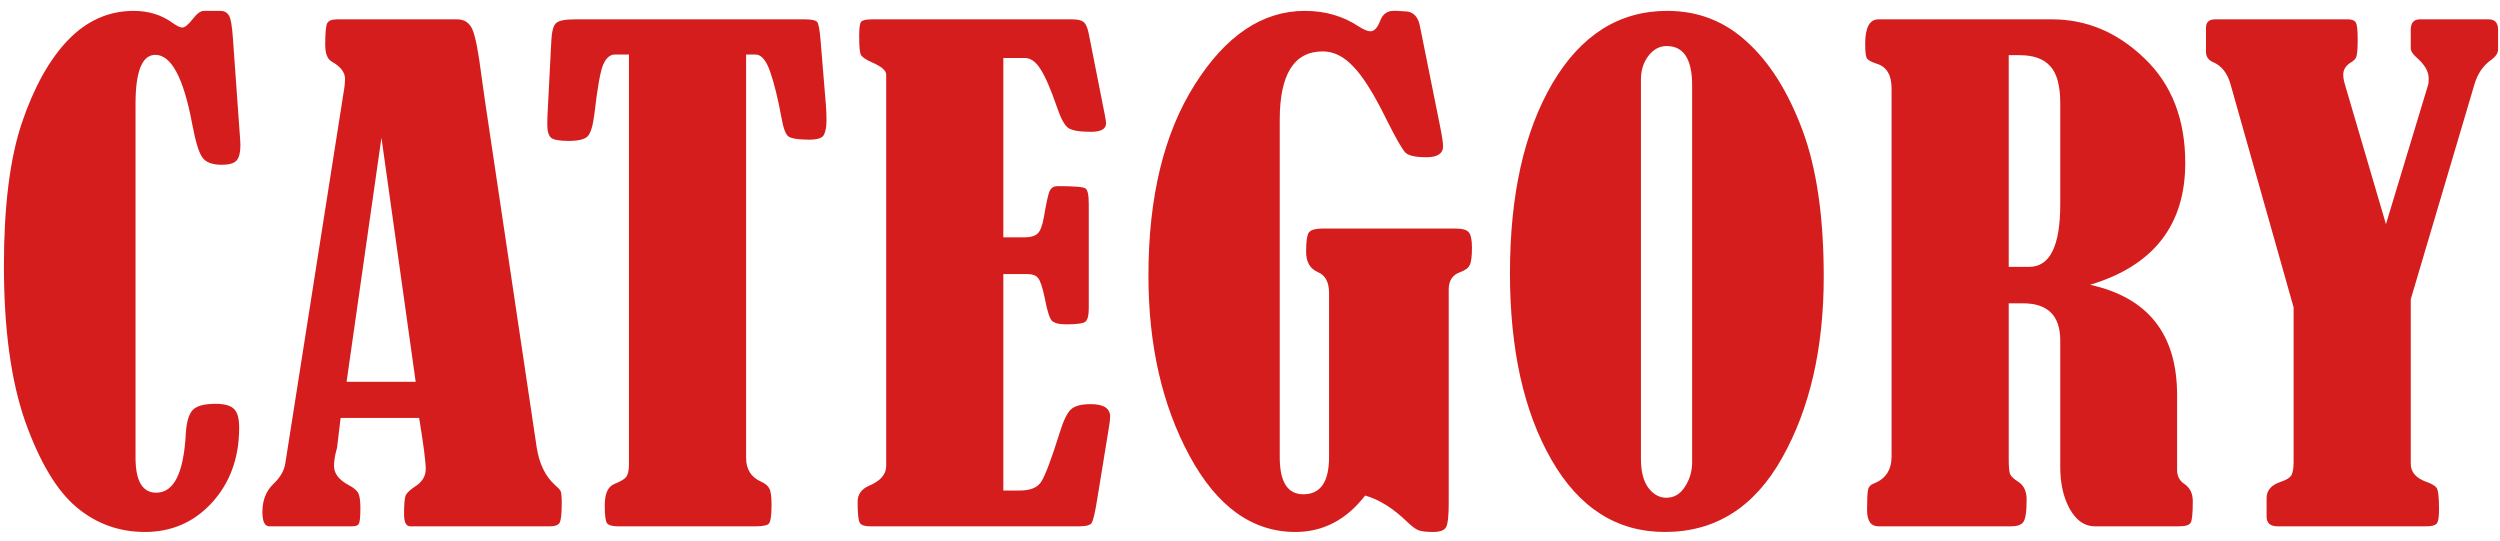 <svg width="171" height="37" viewBox="0 0 171 37" fill="none" xmlns="http://www.w3.org/2000/svg">
<path d="M164.896 20.467V31.725C164.896 32.297 165.262 32.713 165.992 32.971C166.307 33.085 166.522 33.207 166.637 33.336C166.766 33.45 166.83 33.952 166.83 34.84C166.83 35.384 166.773 35.714 166.658 35.828C166.543 35.943 166.314 36 165.971 36H155.787C155.286 36 155.035 35.778 155.035 35.334V34.066C155.035 33.536 155.364 33.164 156.023 32.949C156.367 32.835 156.596 32.699 156.711 32.541C156.825 32.369 156.883 32.054 156.883 31.596V21.025L152.564 5.75C152.349 4.991 151.948 4.49 151.361 4.246C151.046 4.103 150.889 3.867 150.889 3.537V1.904C150.889 1.518 151.096 1.324 151.512 1.324H160.621C160.879 1.324 161.051 1.396 161.137 1.539C161.223 1.682 161.266 2.062 161.266 2.678C161.266 3.294 161.237 3.688 161.18 3.859C161.137 4.017 161.001 4.16 160.771 4.289C160.442 4.504 160.277 4.776 160.277 5.105C160.277 5.292 160.313 5.507 160.385 5.75L163.199 15.332L166.099 5.75C166.114 5.664 166.121 5.528 166.121 5.342C166.121 4.883 165.842 4.411 165.283 3.924C165.025 3.695 164.896 3.487 164.896 3.301V2.033C164.896 1.561 165.104 1.324 165.519 1.324H170.224C170.654 1.324 170.869 1.561 170.869 2.033V3.387C170.869 3.63 170.711 3.867 170.396 4.096C169.852 4.482 169.473 5.034 169.258 5.75L164.896 20.467Z" fill="#D61D1D"/>
<path d="M137.397 20.746V31.402C137.397 31.904 137.426 32.24 137.483 32.412C137.555 32.584 137.741 32.763 138.042 32.949C138.428 33.193 138.622 33.601 138.622 34.174C138.622 35.005 138.543 35.52 138.385 35.721C138.242 35.907 137.97 36 137.569 36H128.481C127.966 36 127.708 35.628 127.708 34.883C127.708 34.167 127.729 33.708 127.772 33.508C127.815 33.293 127.958 33.143 128.202 33.057C128.99 32.742 129.384 32.126 129.384 31.209V6.051C129.384 5.12 129.04 4.554 128.352 4.354C128.009 4.239 127.794 4.124 127.708 4.01C127.622 3.895 127.579 3.559 127.579 3C127.579 1.883 127.88 1.324 128.481 1.324H140.362C142.725 1.324 144.831 2.212 146.678 3.988C148.54 5.764 149.471 8.149 149.471 11.143C149.471 15.396 147.302 18.175 142.962 19.479C146.929 20.352 148.913 22.866 148.913 27.02V32.133C148.913 32.562 149.078 32.885 149.407 33.1C149.794 33.357 149.987 33.751 149.987 34.281C149.987 35.112 149.937 35.606 149.837 35.764C149.736 35.921 149.471 36 149.042 36H143.284C142.596 36 142.031 35.613 141.587 34.84C141.143 34.052 140.921 33.085 140.921 31.939V23.281C140.921 21.591 140.068 20.746 138.364 20.746H137.397ZM137.397 3.773V18.254H138.794C140.212 18.254 140.921 16.829 140.921 13.979V7.061C140.921 5.857 140.691 5.012 140.233 4.525C139.789 4.024 139.087 3.773 138.128 3.773H137.397Z" fill="#D61D1D"/>
<path d="M114.045 0.744C116.15 0.744 117.969 1.453 119.502 2.871C121.048 4.275 122.309 6.28 123.283 8.887C124.257 11.493 124.744 14.838 124.744 18.92C124.744 23.818 123.791 27.958 121.886 31.338C119.996 34.704 117.325 36.387 113.873 36.387C110.593 36.387 108.007 34.74 106.117 31.445C104.226 28.151 103.281 23.897 103.281 18.684C103.281 13.341 104.248 9.016 106.181 5.707C108.129 2.398 110.75 0.744 114.045 0.744ZM115.742 5.836C115.742 4.046 115.162 3.15 114.002 3.15C113.515 3.15 113.099 3.372 112.755 3.816C112.412 4.26 112.24 4.805 112.24 5.449V31.381C112.24 32.255 112.412 32.921 112.755 33.379C113.099 33.823 113.507 34.045 113.98 34.045C114.51 34.045 114.933 33.794 115.248 33.293C115.577 32.792 115.742 32.233 115.742 31.617V5.836Z" fill="#D61D1D"/>
<path d="M93.377 33.895C92.088 35.556 90.499 36.387 88.608 36.387C85.657 36.387 83.244 34.654 81.368 31.188C79.491 27.721 78.553 23.611 78.553 18.855C78.553 13.47 79.613 9.109 81.733 5.771C83.853 2.42 86.359 0.744 89.252 0.744C90.642 0.744 91.874 1.102 92.948 1.818C93.291 2.033 93.556 2.141 93.743 2.141C94.001 2.141 94.222 1.897 94.409 1.41C94.581 0.966 94.881 0.744 95.311 0.744H95.569L96.256 0.787C96.715 0.859 97.001 1.181 97.116 1.754L98.491 8.586C98.634 9.288 98.706 9.76 98.706 10.004C98.706 10.505 98.326 10.756 97.567 10.756C96.822 10.756 96.342 10.648 96.127 10.434C95.913 10.219 95.483 9.467 94.838 8.178C93.979 6.43 93.22 5.22 92.561 4.547C91.916 3.859 91.222 3.516 90.477 3.516C88.515 3.516 87.534 5.077 87.534 8.199V31.273C87.534 32.964 88.071 33.809 89.145 33.809C90.32 33.809 90.907 32.964 90.907 31.273V20.037C90.907 19.307 90.656 18.834 90.155 18.619C89.611 18.39 89.338 17.924 89.338 17.223C89.338 16.463 89.41 16.012 89.553 15.869C89.697 15.712 90.004 15.633 90.477 15.633H99.565C100.009 15.633 100.303 15.712 100.446 15.869C100.603 16.027 100.682 16.385 100.682 16.943C100.682 17.531 100.632 17.924 100.532 18.125C100.446 18.326 100.224 18.49 99.866 18.619C99.35 18.805 99.092 19.199 99.092 19.801V34.41C99.092 35.284 99.035 35.828 98.92 36.043C98.806 36.272 98.505 36.387 98.018 36.387C97.574 36.387 97.252 36.351 97.051 36.279C96.865 36.222 96.6 36.029 96.256 35.699C95.297 34.768 94.337 34.167 93.377 33.895Z" fill="#D61D1D"/>
<path d="M68.628 3.967V16.234H70.089C70.49 16.234 70.784 16.148 70.97 15.977C71.156 15.805 71.299 15.432 71.4 14.859C71.572 13.842 71.708 13.234 71.808 13.033C71.923 12.833 72.094 12.732 72.324 12.732C73.455 12.732 74.093 12.783 74.236 12.883C74.393 12.969 74.472 13.327 74.472 13.957V21.111C74.472 21.555 74.4 21.849 74.257 21.992C74.114 22.121 73.67 22.186 72.925 22.186C72.438 22.186 72.109 22.1 71.937 21.928C71.779 21.741 71.622 21.233 71.464 20.402C71.307 19.643 71.149 19.178 70.992 19.006C70.848 18.834 70.619 18.748 70.304 18.748H68.628V33.551H69.767C70.469 33.551 70.949 33.357 71.206 32.971C71.479 32.57 71.908 31.431 72.496 29.555C72.739 28.767 72.99 28.251 73.247 28.008C73.505 27.764 73.956 27.643 74.601 27.643C75.489 27.643 75.933 27.929 75.933 28.502C75.933 28.674 75.904 28.924 75.847 29.254L75.052 34.131C74.909 35.019 74.787 35.556 74.687 35.742C74.601 35.914 74.314 36 73.828 36H59.497C59.139 36 58.91 35.921 58.81 35.764C58.71 35.592 58.66 35.112 58.66 34.324C58.66 33.823 58.917 33.458 59.433 33.228C60.221 32.899 60.615 32.448 60.615 31.875V5.084C60.6 4.812 60.278 4.54 59.648 4.268C59.218 4.081 58.96 3.902 58.874 3.73C58.803 3.559 58.767 3.143 58.767 2.484C58.767 1.926 58.81 1.596 58.896 1.496C58.982 1.382 59.233 1.324 59.648 1.324H73.355C73.699 1.324 73.949 1.382 74.107 1.496C74.264 1.611 74.386 1.883 74.472 2.312L75.568 7.855C75.625 8.142 75.654 8.335 75.654 8.436C75.654 8.822 75.31 9.016 74.622 9.016C73.849 9.016 73.333 8.93 73.076 8.758C72.818 8.572 72.567 8.12 72.324 7.404C71.88 6.115 71.493 5.22 71.163 4.719C70.848 4.217 70.49 3.967 70.089 3.967H68.628Z" fill="#D61D1D"/>
<path d="M43.02 3.73H42.053C41.738 3.73 41.48 3.945 41.279 4.375C41.079 4.79 40.871 5.929 40.657 7.791C40.556 8.607 40.399 9.123 40.184 9.338C39.969 9.538 39.539 9.639 38.895 9.639C38.279 9.639 37.878 9.567 37.692 9.424C37.52 9.266 37.434 8.965 37.434 8.521C37.434 8.264 37.441 8.006 37.455 7.748L37.713 2.742C37.742 2.155 37.842 1.775 38.014 1.604C38.186 1.417 38.615 1.324 39.303 1.324H55.051C55.509 1.324 55.789 1.382 55.889 1.496C55.989 1.611 56.068 2.026 56.125 2.742L56.49 7.168C56.519 7.512 56.533 7.863 56.533 8.221C56.533 8.65 56.476 8.98 56.362 9.209C56.261 9.438 55.925 9.553 55.352 9.553C54.621 9.553 54.149 9.481 53.934 9.338C53.733 9.195 53.569 8.743 53.44 7.984C53.211 6.738 52.96 5.721 52.688 4.934C52.416 4.132 52.079 3.73 51.678 3.73H51.033V31.316C51.033 32.104 51.377 32.648 52.065 32.949C52.351 33.078 52.537 33.236 52.623 33.422C52.724 33.594 52.774 33.966 52.774 34.539C52.774 35.27 52.709 35.699 52.58 35.828C52.451 35.943 52.158 36 51.7 36H42.246C41.874 36 41.63 35.928 41.516 35.785C41.416 35.642 41.365 35.234 41.365 34.56C41.365 33.758 41.587 33.272 42.032 33.1C42.461 32.928 42.733 32.763 42.848 32.605C42.962 32.434 43.02 32.147 43.02 31.746V3.73Z" fill="#D61D1D"/>
<path d="M28.669 28.588H23.298L23.062 30.564C23.062 30.607 23.047 30.672 23.019 30.758C22.904 31.173 22.847 31.546 22.847 31.875C22.847 32.391 23.183 32.828 23.857 33.185C24.215 33.372 24.437 33.565 24.523 33.766C24.608 33.966 24.651 34.296 24.651 34.754C24.651 35.341 24.616 35.699 24.544 35.828C24.487 35.943 24.336 36 24.093 36H18.421C18.106 36 17.948 35.671 17.948 35.012C17.948 34.224 18.199 33.587 18.7 33.1C19.173 32.656 19.445 32.183 19.517 31.682L23.491 6.395C23.563 6.008 23.599 5.671 23.599 5.385C23.599 4.941 23.291 4.547 22.675 4.203C22.389 4.031 22.245 3.652 22.245 3.064C22.245 2.277 22.288 1.79 22.374 1.604C22.46 1.417 22.689 1.324 23.062 1.324H31.269C31.77 1.324 32.121 1.561 32.321 2.033C32.522 2.506 32.722 3.537 32.923 5.127C33.009 5.743 33.095 6.352 33.181 6.953L36.704 30.564C36.876 31.71 37.299 32.584 37.972 33.185C38.158 33.343 38.28 33.472 38.337 33.572C38.394 33.658 38.423 33.938 38.423 34.41C38.423 35.141 38.373 35.592 38.273 35.764C38.172 35.921 37.958 36 37.628 36H28.067C27.781 36 27.638 35.728 27.638 35.184C27.638 34.496 27.674 34.066 27.745 33.895C27.817 33.723 28.024 33.522 28.368 33.293C28.87 32.978 29.12 32.577 29.12 32.09C29.12 31.588 28.97 30.421 28.669 28.588ZM26.091 9.424L23.706 26.117H28.433L26.091 9.424Z" fill="#D61D1D"/>
<path d="M13.953 0.744H15.07C15.328 0.744 15.521 0.844 15.65 1.045C15.779 1.231 15.872 1.747 15.93 2.592L16.424 9.51C16.438 9.653 16.445 9.789 16.445 9.918C16.445 10.419 16.359 10.77 16.188 10.971C16.016 11.171 15.672 11.271 15.156 11.271C14.526 11.271 14.089 11.107 13.846 10.777C13.602 10.448 13.366 9.667 13.137 8.436C12.55 5.313 11.712 3.752 10.623 3.752C9.721 3.752 9.27 4.876 9.27 7.125V31.295C9.27 32.899 9.742 33.701 10.688 33.701C11.891 33.701 12.564 32.362 12.707 29.684C12.75 28.91 12.9 28.373 13.158 28.072C13.416 27.771 13.946 27.621 14.748 27.621C15.35 27.621 15.765 27.736 15.994 27.965C16.238 28.18 16.359 28.609 16.359 29.254C16.359 31.302 15.743 33.007 14.512 34.367C13.28 35.714 11.747 36.387 9.914 36.387C8.138 36.387 6.577 35.821 5.23 34.69C3.884 33.558 2.717 31.61 1.729 28.846C0.755 26.067 0.268 22.515 0.268 18.189C0.268 14.107 0.676 10.849 1.492 8.414C2.323 5.965 3.376 4.074 4.65 2.742C5.939 1.41 7.436 0.744 9.141 0.744C10.172 0.744 11.067 1.023 11.826 1.582C12.113 1.783 12.328 1.883 12.471 1.883C12.643 1.883 12.886 1.682 13.201 1.281C13.473 0.923 13.724 0.744 13.953 0.744Z" fill="#D61D1D"/>
</svg>
